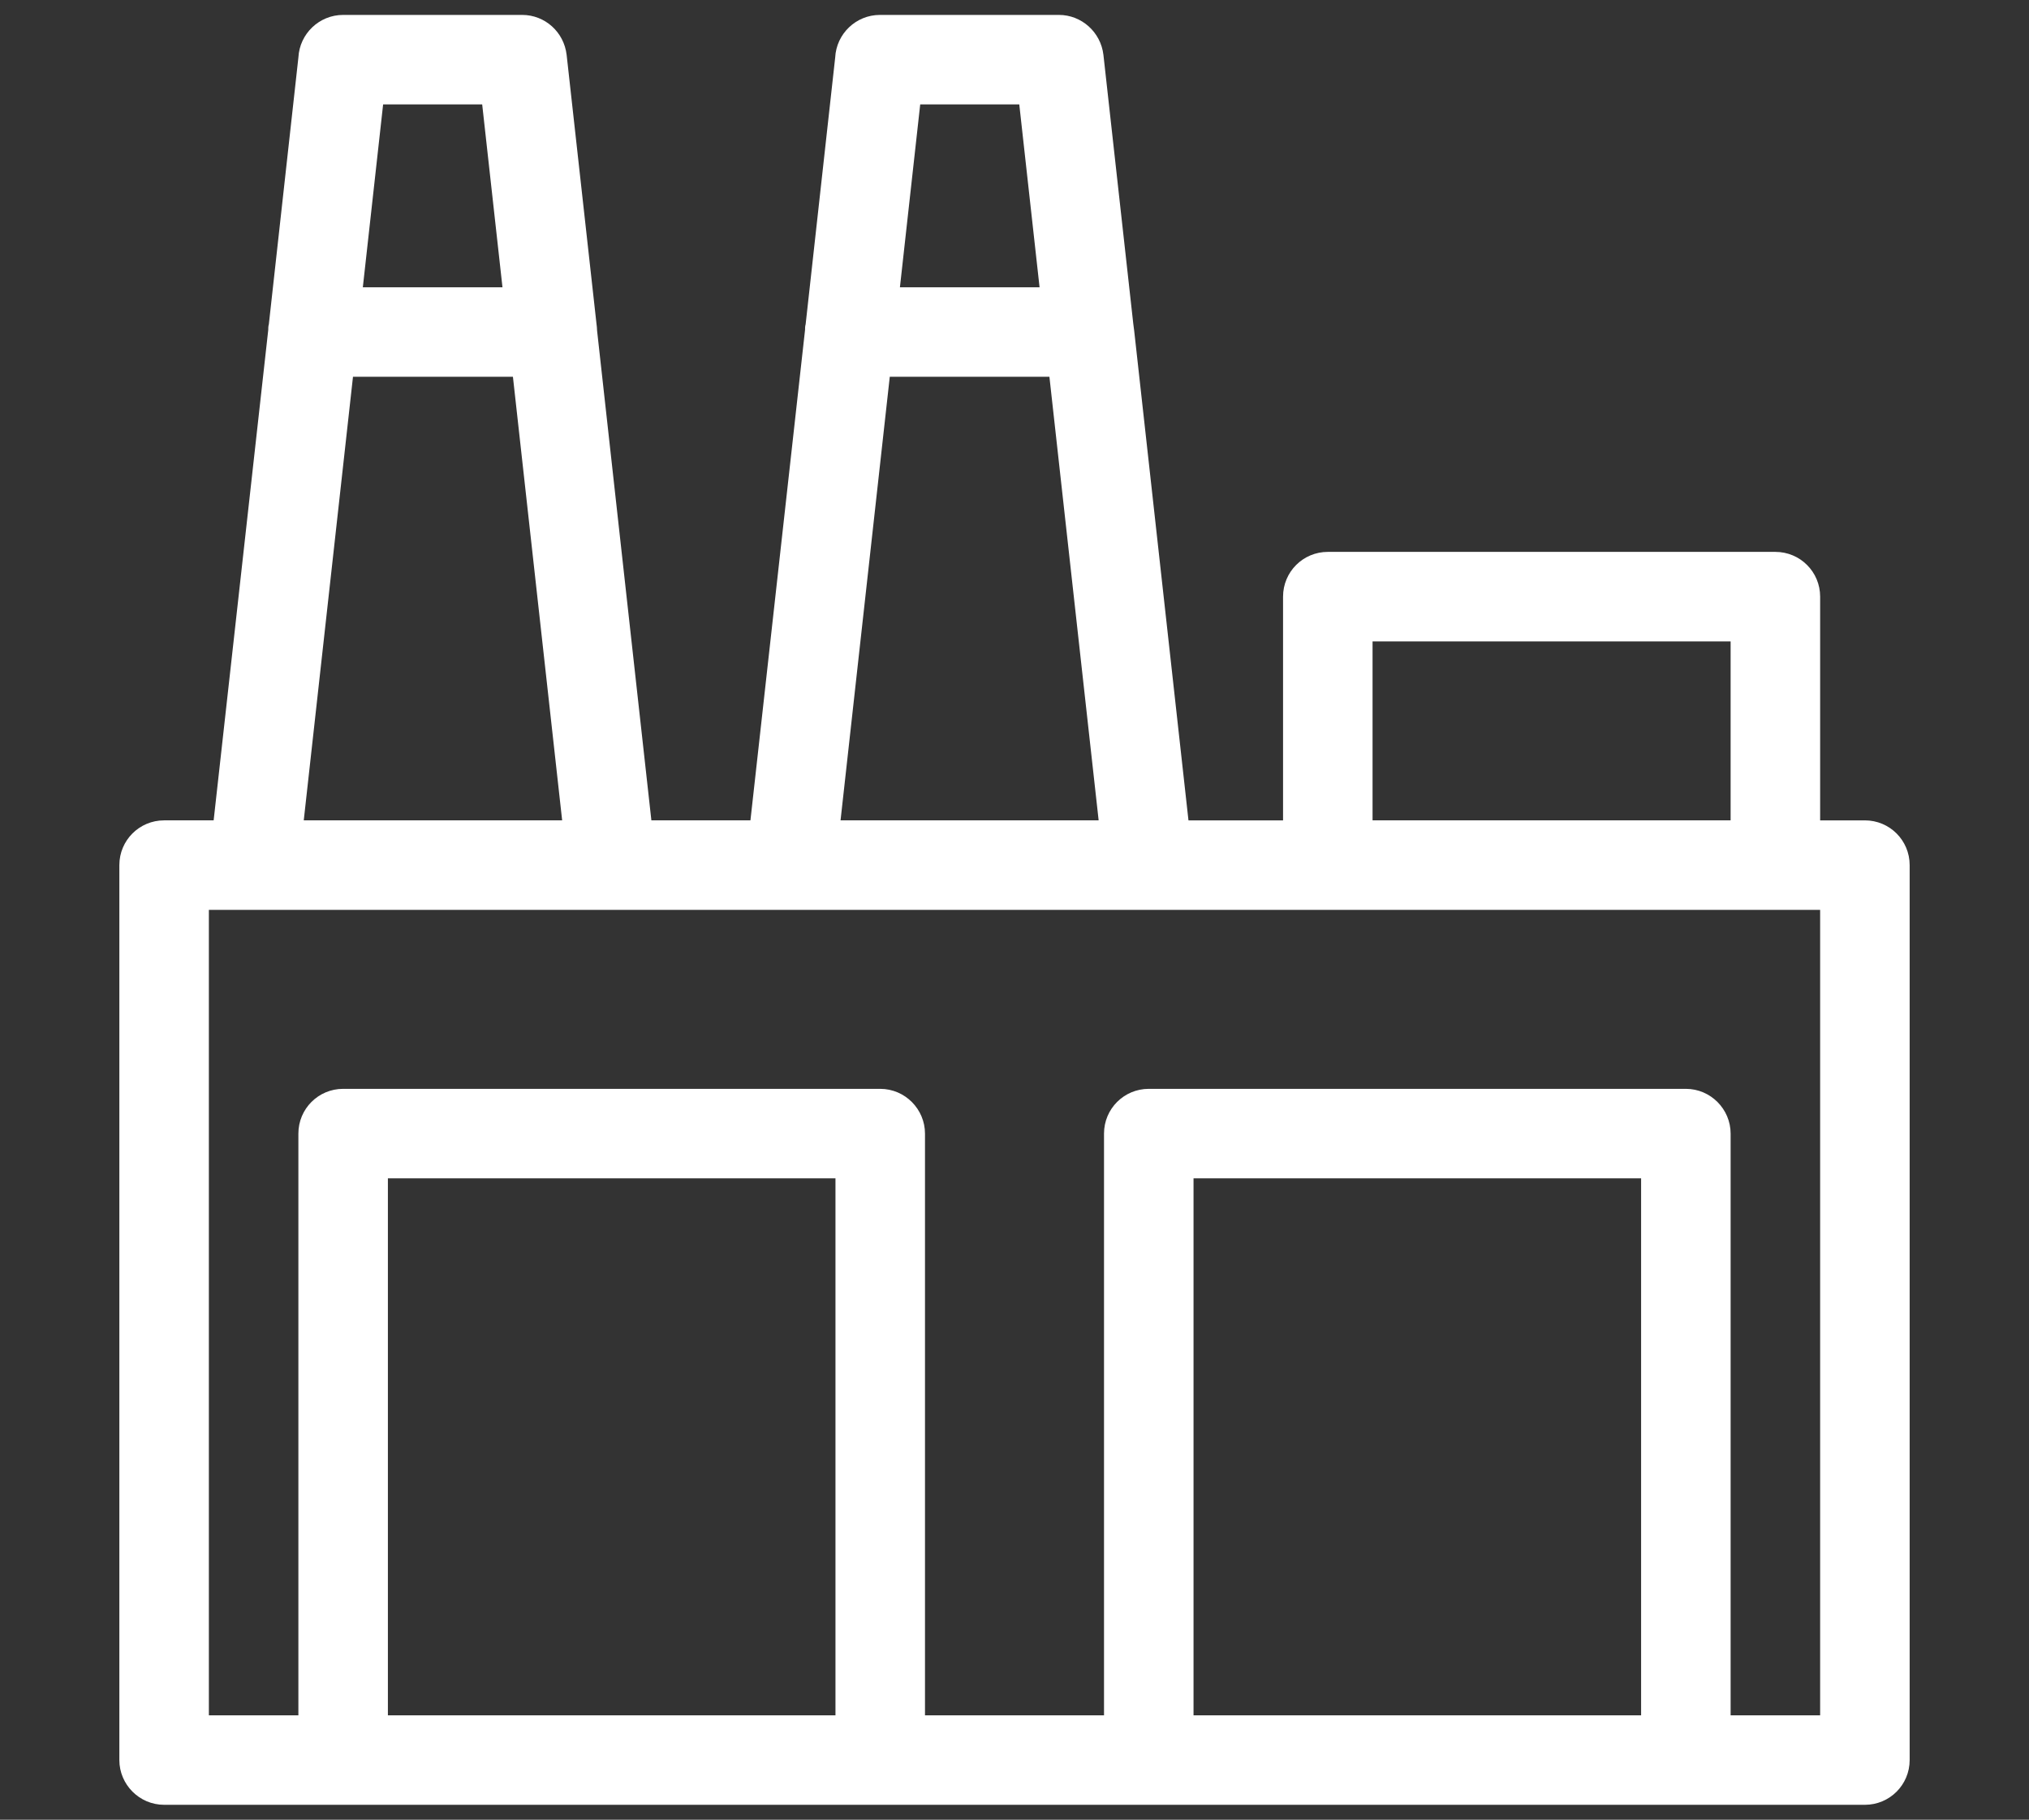 <?xml version="1.0" encoding="UTF-8"?>
<svg id="Layer_1" data-name="Layer 1" xmlns="http://www.w3.org/2000/svg" viewBox="0 0 68 61">
  <rect x="0" y="0" width="68" height="61" fill="#333333" stroke="none"/>
  <defs>
    <style>
      .cls-1 {
        fill: #fff;
        fill-rule: evenodd;
      }
    </style>
  </defs>
  <path class="cls-1" d="M46,27.5h12v-6h-12v6ZM17.18,12.63h-5.35l-1.65,14.87h8.66l-1.65-14.87ZM12.16,9.63h4.68l-.68-6.13h-3.32l-.68,6.13ZM35.17,12.63h-5.35l-1.65,14.87h8.65l-1.65-14.87ZM30.16,9.63h4.68l-.68-6.13h-3.32l-.68,6.13ZM13,57.5h15v-18h-15v18ZM37,57.5v-19.5c0-.83.67-1.5,1.5-1.5h18c.83,0,1.5.68,1.5,1.5v19.5h3v-27h-1.5s-15,0-15,0h-.11s-37.39,0-37.39,0v27h3v-19.5c0-.83.67-1.5,1.5-1.5h18c.83,0,1.5.68,1.5,1.5v19.5h6ZM40,57.5h15v-18h-15v18ZM62.5,60.5H5.5c-.83,0-1.5-.68-1.5-1.5v-30c0-.83.67-1.5,1.5-1.5h1.66l1.83-16.44c0-.06,0-.12.02-.19l.99-8.94c.04-.8.7-1.43,1.5-1.43h6c.76,0,1.4.57,1.49,1.34l1,9.01c.01.08.02.16.02.23l1.82,16.42h3.32l1.83-16.44c0-.06,0-.12.02-.19l.99-8.94c.04-.8.7-1.43,1.5-1.43h6c.75,0,1.4.57,1.49,1.34l1,9.01c.01.08.02.16.03.23l1.82,16.42h3.17v-7.5c0-.83.67-1.5,1.5-1.5h15c.83,0,1.5.67,1.5,1.5v7.5h1.5c.83,0,1.5.67,1.5,1.5v30c0,.83-.67,1.5-1.5,1.5Z"/>
</svg>